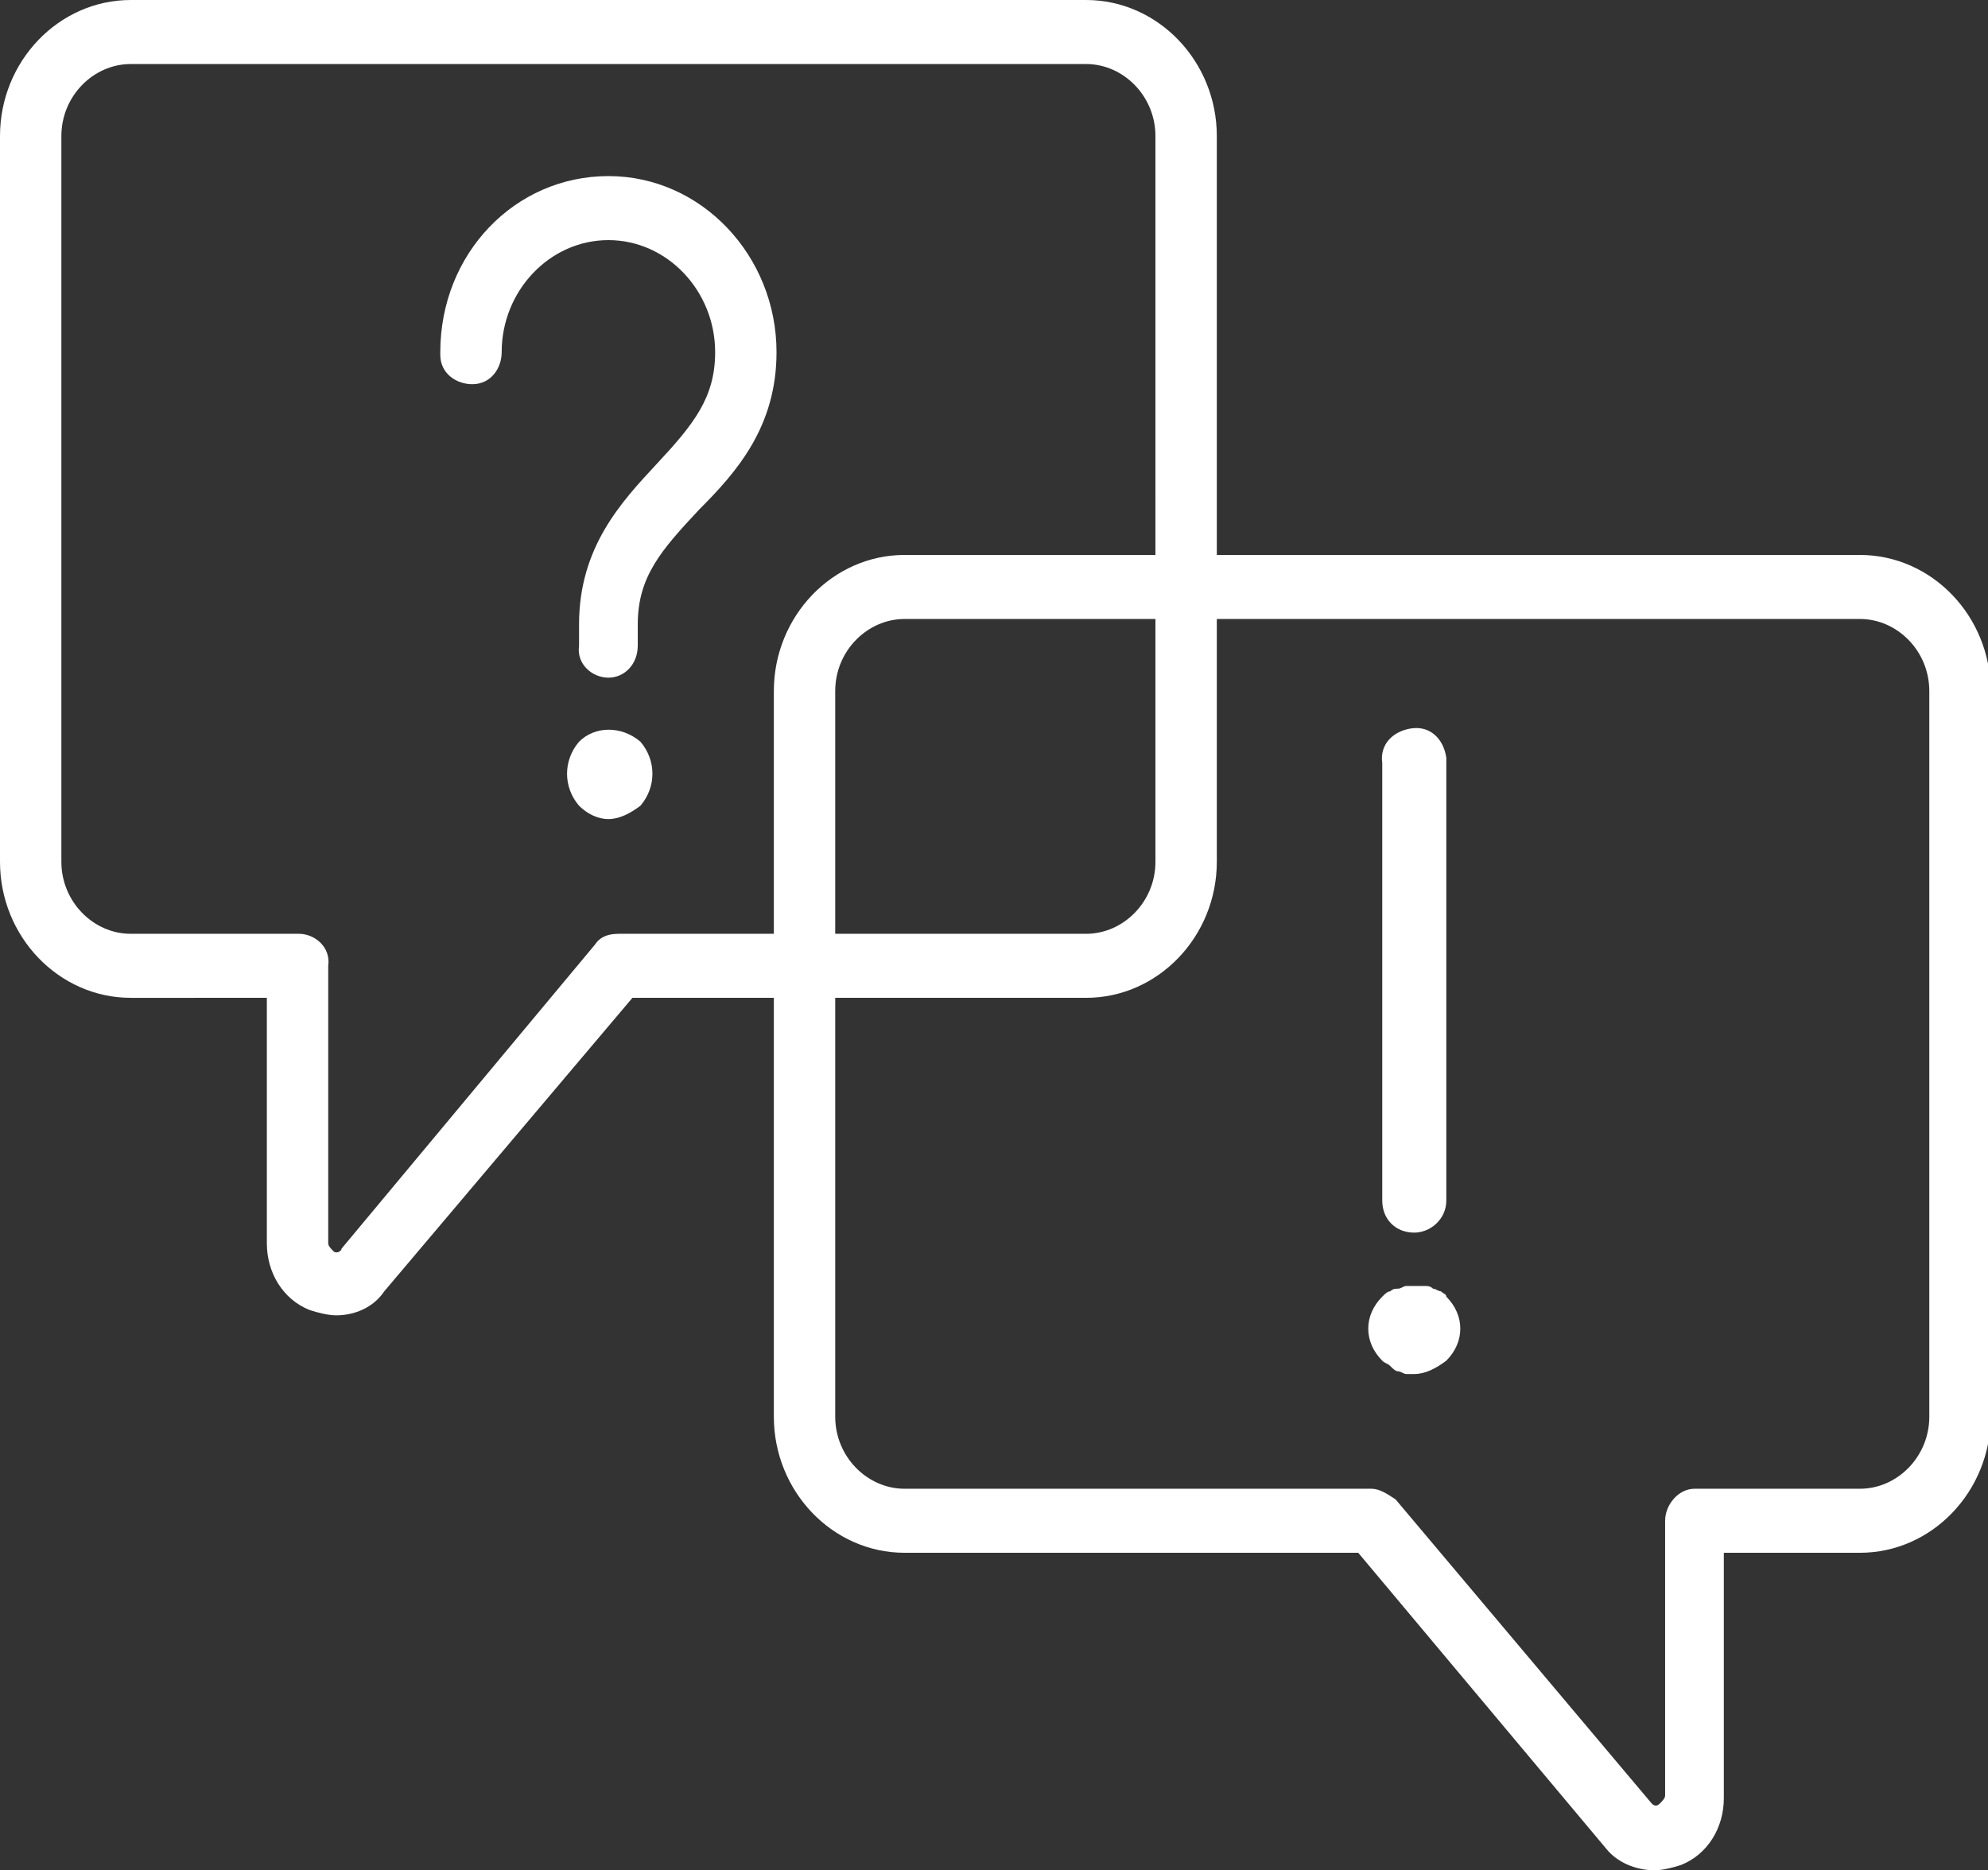<?xml version="1.0" encoding="utf-8"?>
<!-- Generator: Adobe Illustrator 26.0.1, SVG Export Plug-In . SVG Version: 6.00 Build 0)  -->
<svg version="1.1" id="Ebene_1" xmlns="http://www.w3.org/2000/svg" xmlns:xlink="http://www.w3.org/1999/xlink" x="0px" y="0px"
	 viewBox="0 0 74.5 70.1" style="enable-background:new 0 0 74.5 70.1;" xml:space="preserve">
<rect x="0" y="0" width="74.5" height="70.1" fill="#333333" stroke="none"/>
<style type="text/css">
	.st0{fill:#FFFFFF;}
</style>
<g>
	<path class="st0" d="M33.9,23.2c-1.4,0-2.6,1.2-2.6,2.7v27.2c0,1.5,1.2,2.7,2.6,2.7h17.5c0.3,0,0.6,0.2,0.9,0.4l9.6,11.4
		c0.1,0.1,0.2,0.1,0.3,0c0.1-0.1,0.2-0.2,0.2-0.3V57c0-0.6,0.5-1.2,1.1-1.2h6.2c1.4,0,2.6-1.2,2.6-2.7V25.9c0-1.5-1.2-2.7-2.6-2.7
		L33.9,23.2z M62,70.1c-0.7,0-1.4-0.3-1.8-0.8l-9.3-11.1h-17c-2.7,0-4.9-2.3-4.9-5.1V25.9c0-2.8,2.2-5.1,4.9-5.1h35.8
		c2.7,0,4.9,2.3,4.9,5.1v27.2c0,2.8-2.2,5.1-4.9,5.1h-5.1v9.2c0,1.1-0.6,2.1-1.6,2.5C62.7,70,62.3,70.1,62,70.1"/>
	<path class="st0" d="M4.9,2.4c-1.4,0-2.6,1.2-2.6,2.7v27.2c0,1.5,1.2,2.7,2.6,2.7h6.3c0.6,0,1.2,0.5,1.1,1.2c0,0,0,0,0,0v10.4
		c0,0.1,0.1,0.2,0.2,0.3c0.1,0.1,0.3,0,0.3-0.1l9.5-11.4c0.2-0.3,0.5-0.4,0.9-0.4h17.5c1.4,0,2.6-1.2,2.6-2.7V5.1
		c0-1.5-1.2-2.7-2.6-2.7L4.9,2.4z M12.6,49.3c-0.3,0-0.7-0.1-1-0.2c-1-0.4-1.6-1.4-1.6-2.5v-9.2H4.9c-2.7,0-4.9-2.3-4.9-5.1V5.1
		C0,2.3,2.2,0,4.9,0h35.8c2.7,0,4.9,2.3,4.9,5.1v27.2c0,2.8-2.2,5.1-4.9,5.1h-17l-9.3,11C14,49,13.3,49.3,12.6,49.3"/>
	<path class="st0" d="M22.8,25.4c-0.6,0-1.2-0.5-1.1-1.2c0,0,0,0,0,0v-0.8c0-2.9,1.6-4.6,2.9-6c1.4-1.5,2.2-2.5,2.2-4.2
		c0-2.3-1.8-4.2-4-4.2c-2.2,0-4,1.9-4,4.2c0,0.6-0.4,1.2-1.1,1.2c-0.6,0-1.2-0.4-1.2-1.1c0,0,0-0.1,0-0.1c0-3.7,2.8-6.6,6.3-6.6
		c3.5,0,6.3,3,6.3,6.6c0,2.8-1.5,4.5-2.9,5.9c-1.4,1.5-2.3,2.5-2.3,4.3v0.8C23.9,24.9,23.4,25.4,22.8,25.4"/>
	<path class="st0" d="M22.8,30.7c-0.4,0-0.8-0.2-1.1-0.5c-0.6-0.7-0.6-1.7,0-2.4c0.6-0.6,1.6-0.6,2.3,0c0.6,0.7,0.6,1.7,0,2.4
		C23.6,30.5,23.2,30.7,22.8,30.7"/>
	<path class="st0" d="M53,51.5c-0.1,0-0.2,0-0.3,0c-0.1,0-0.2-0.1-0.3-0.1c-0.1,0-0.2-0.1-0.3-0.2c-0.1-0.1-0.2-0.1-0.3-0.2
		c-0.7-0.7-0.7-1.7,0-2.4c0.1-0.1,0.2-0.2,0.3-0.2c0.1-0.1,0.2-0.1,0.3-0.1c0.1,0,0.2-0.1,0.3-0.1c0.2,0,0.4,0,0.7,0
		c0.1,0,0.2,0,0.3,0.1c0.1,0,0.2,0.1,0.3,0.1c0.1,0.1,0.2,0.1,0.2,0.2c0.7,0.7,0.7,1.7,0,2.4C53.8,51.3,53.4,51.5,53,51.5"/>
	<path class="st0" d="M53,46.2c-0.7,0-1.2-0.5-1.2-1.2c0,0,0,0,0,0V28.6c-0.1-0.7,0.4-1.2,1.1-1.3c0.7-0.1,1.2,0.4,1.3,1.1
		c0,0.1,0,0.1,0,0.2V45C54.2,45.7,53.6,46.2,53,46.2C53,46.2,53,46.2,53,46.2"/>
</g>
</svg>
